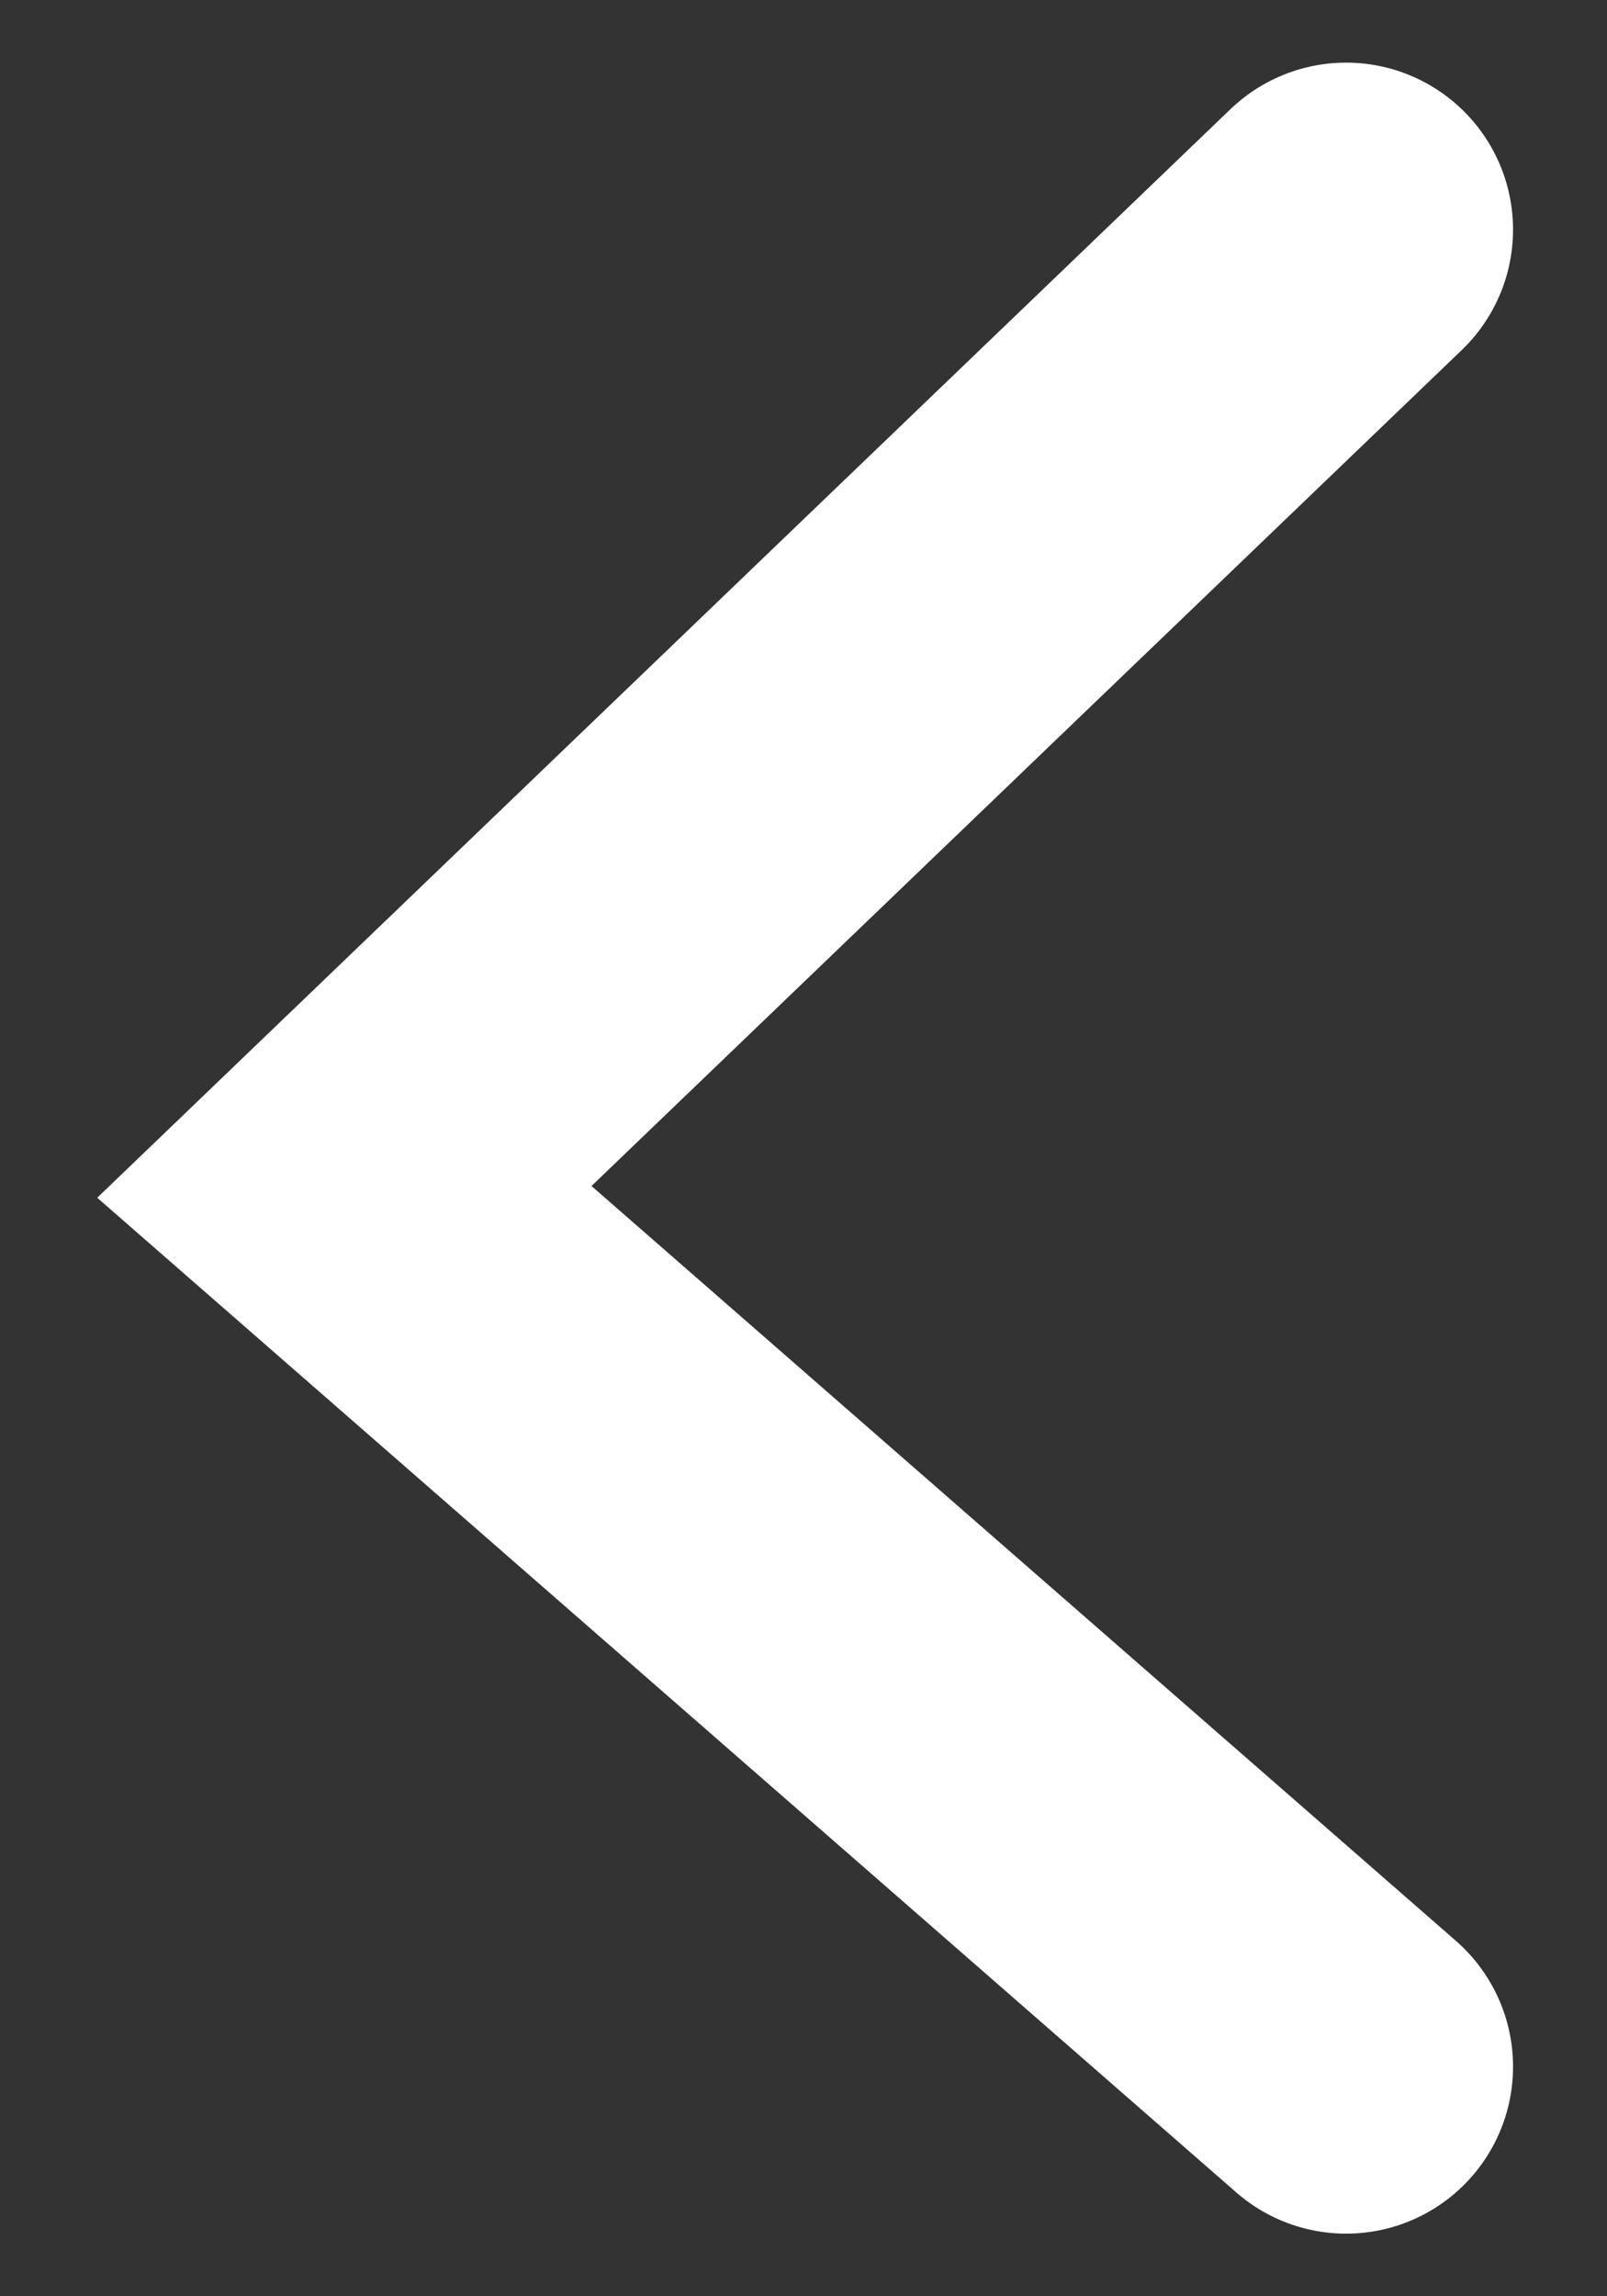 <svg width="14" height="20" viewBox="0 0 14 20" fill="none" xmlns="http://www.w3.org/2000/svg">
<rect x="0" y="0" width="14" height="20" fill="#333333" stroke="none"/>
<path d="M11.727 2L3 10.381L11.727 18" stroke="white" stroke-width="2.909" stroke-linecap="round"/>
</svg>
